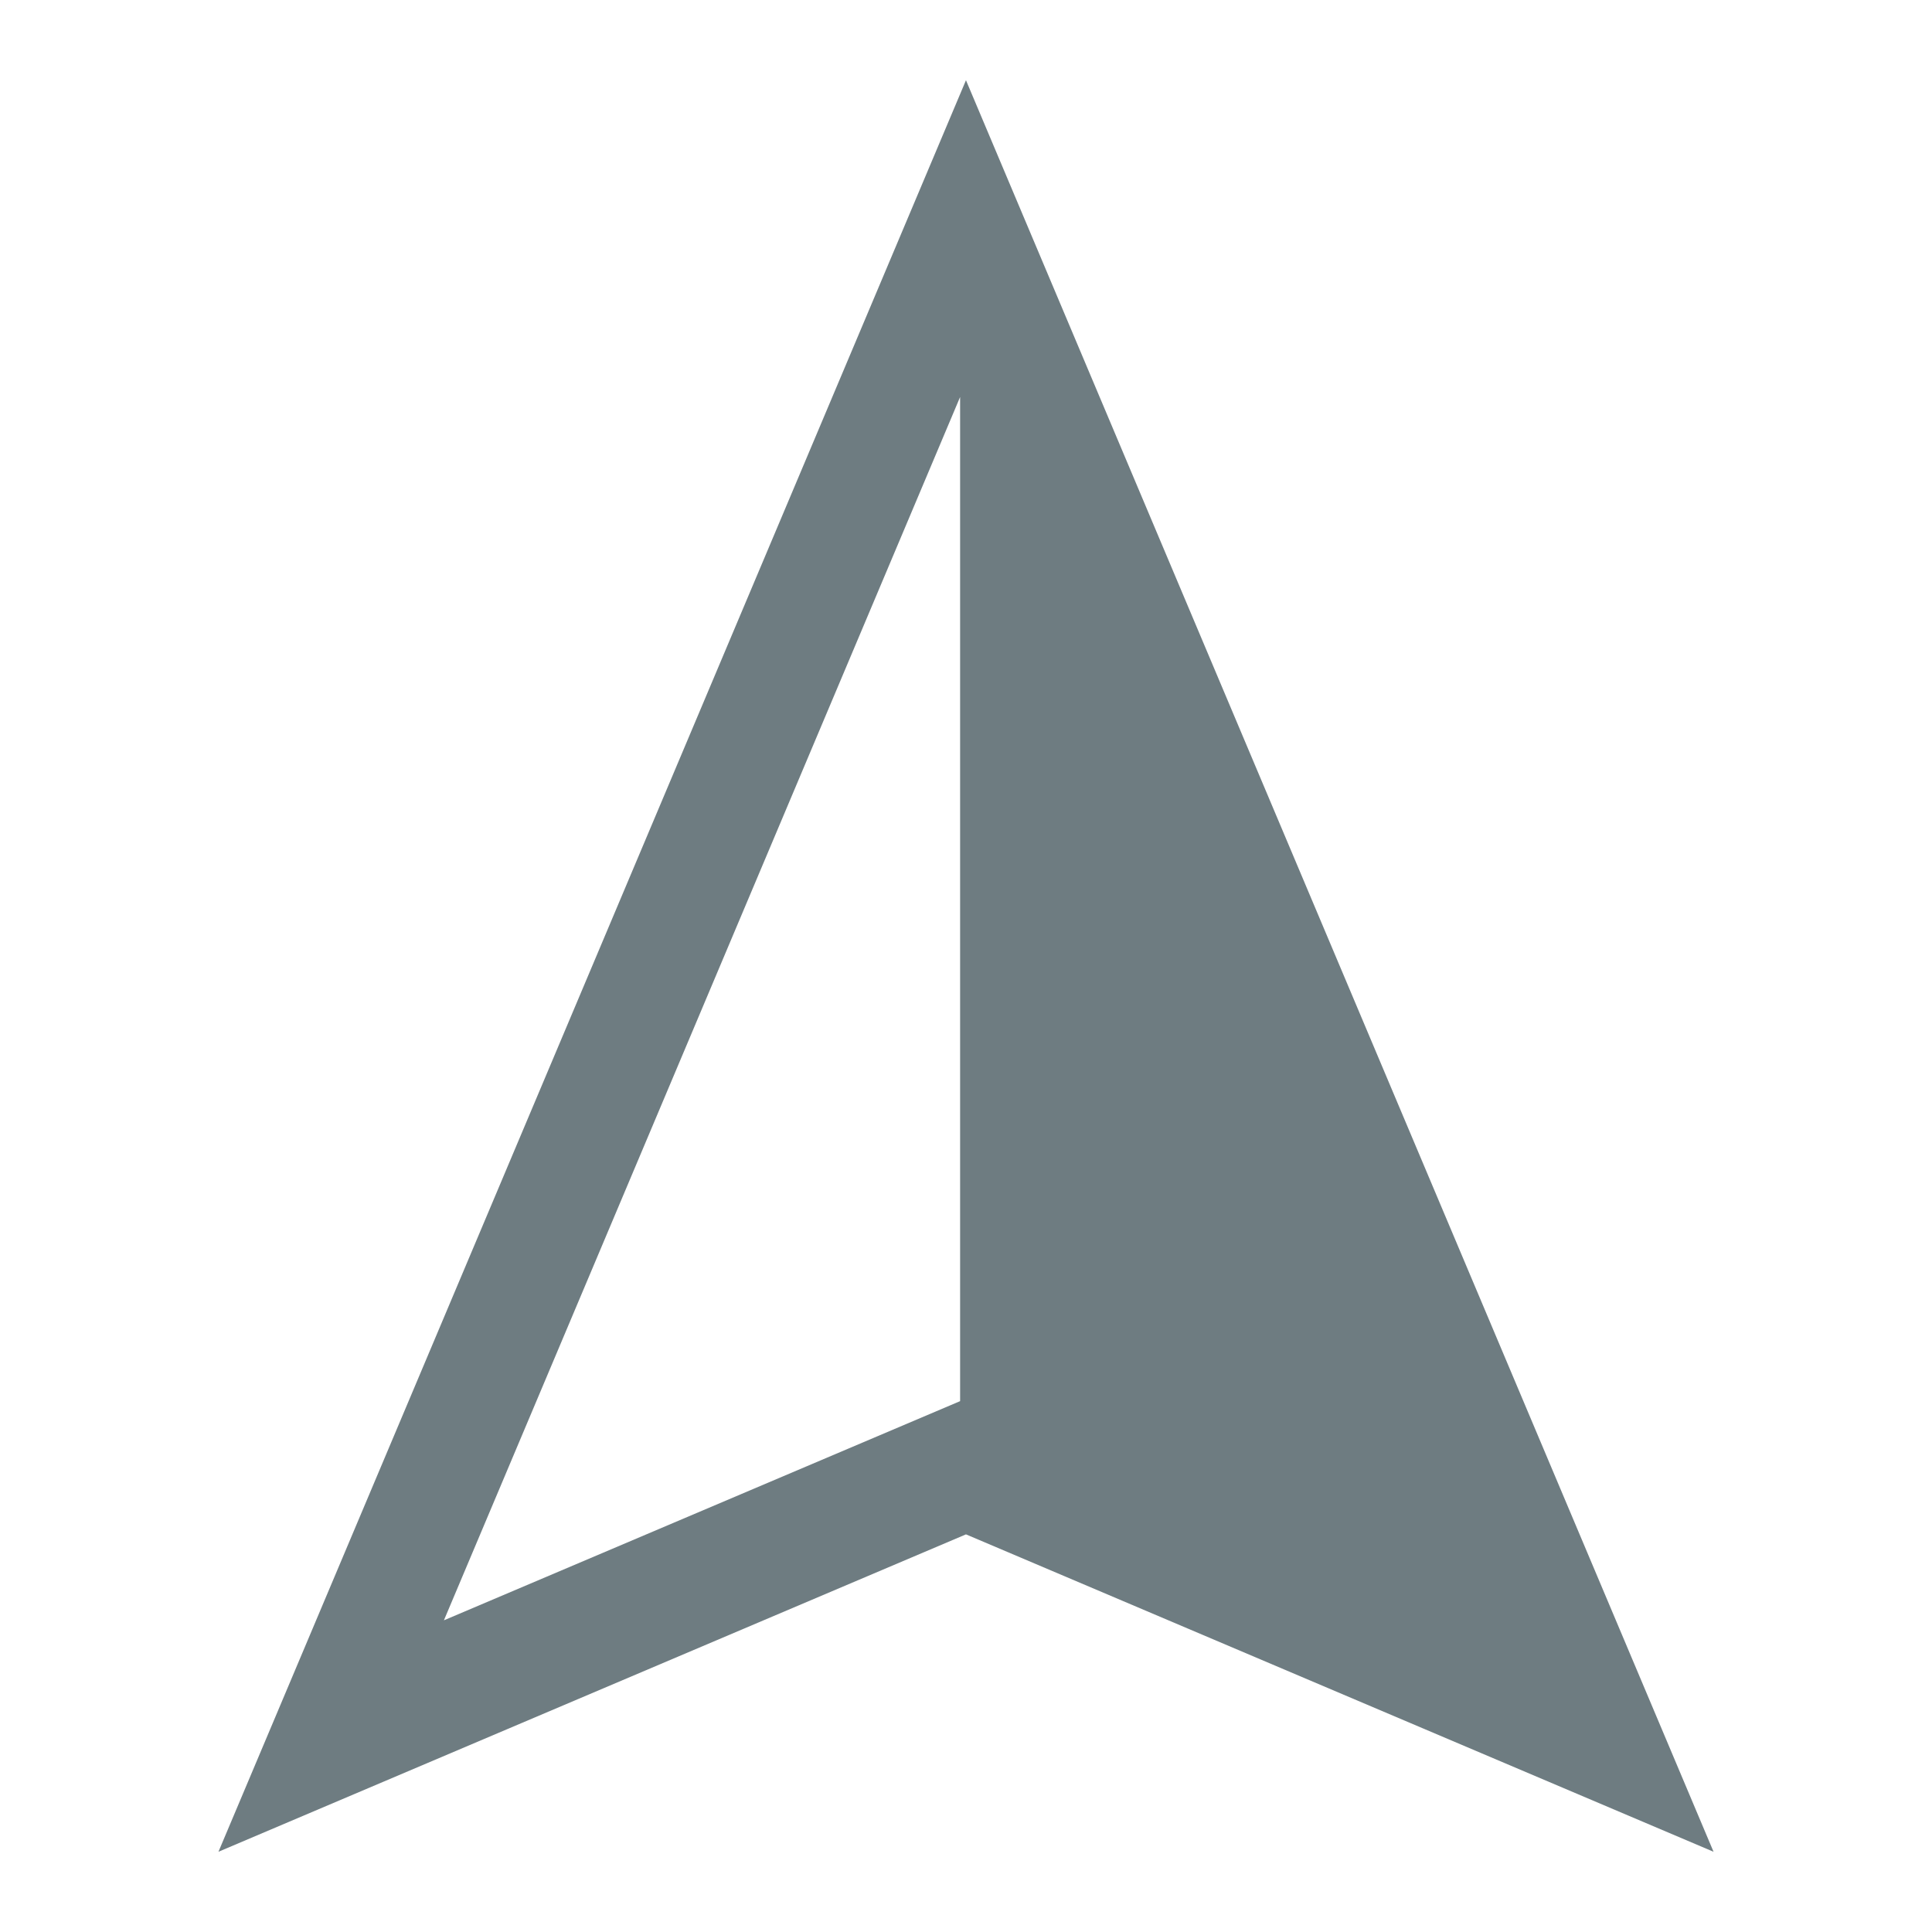 <?xml version="1.0" encoding="utf-8"?>
<!-- Generator: Adobe Illustrator 16.0.0, SVG Export Plug-In . SVG Version: 6.00 Build 0)  -->
<!DOCTYPE svg PUBLIC "-//W3C//DTD SVG 1.1//EN" "http://www.w3.org/Graphics/SVG/1.1/DTD/svg11.dtd">
<svg version="1.1" id="Ebene_1" xmlns="http://www.w3.org/2000/svg" xmlns:xlink="http://www.w3.org/1999/xlink" x="0px" y="0px"
	 width="300px" height="300px" viewBox="0 0 300 300" enable-background="new 0 0 300 300" xml:space="preserve">
<path id="gps_3_" fill="#6E7C81" d="M149.995,238.256L33.921,287.541L149.995,12.458l116.084,275.083L149.995,238.256z
	 M149.085,61.646L68.93,251.602l80.155-34.033V61.646L149.085,61.646z"/>
</svg>
